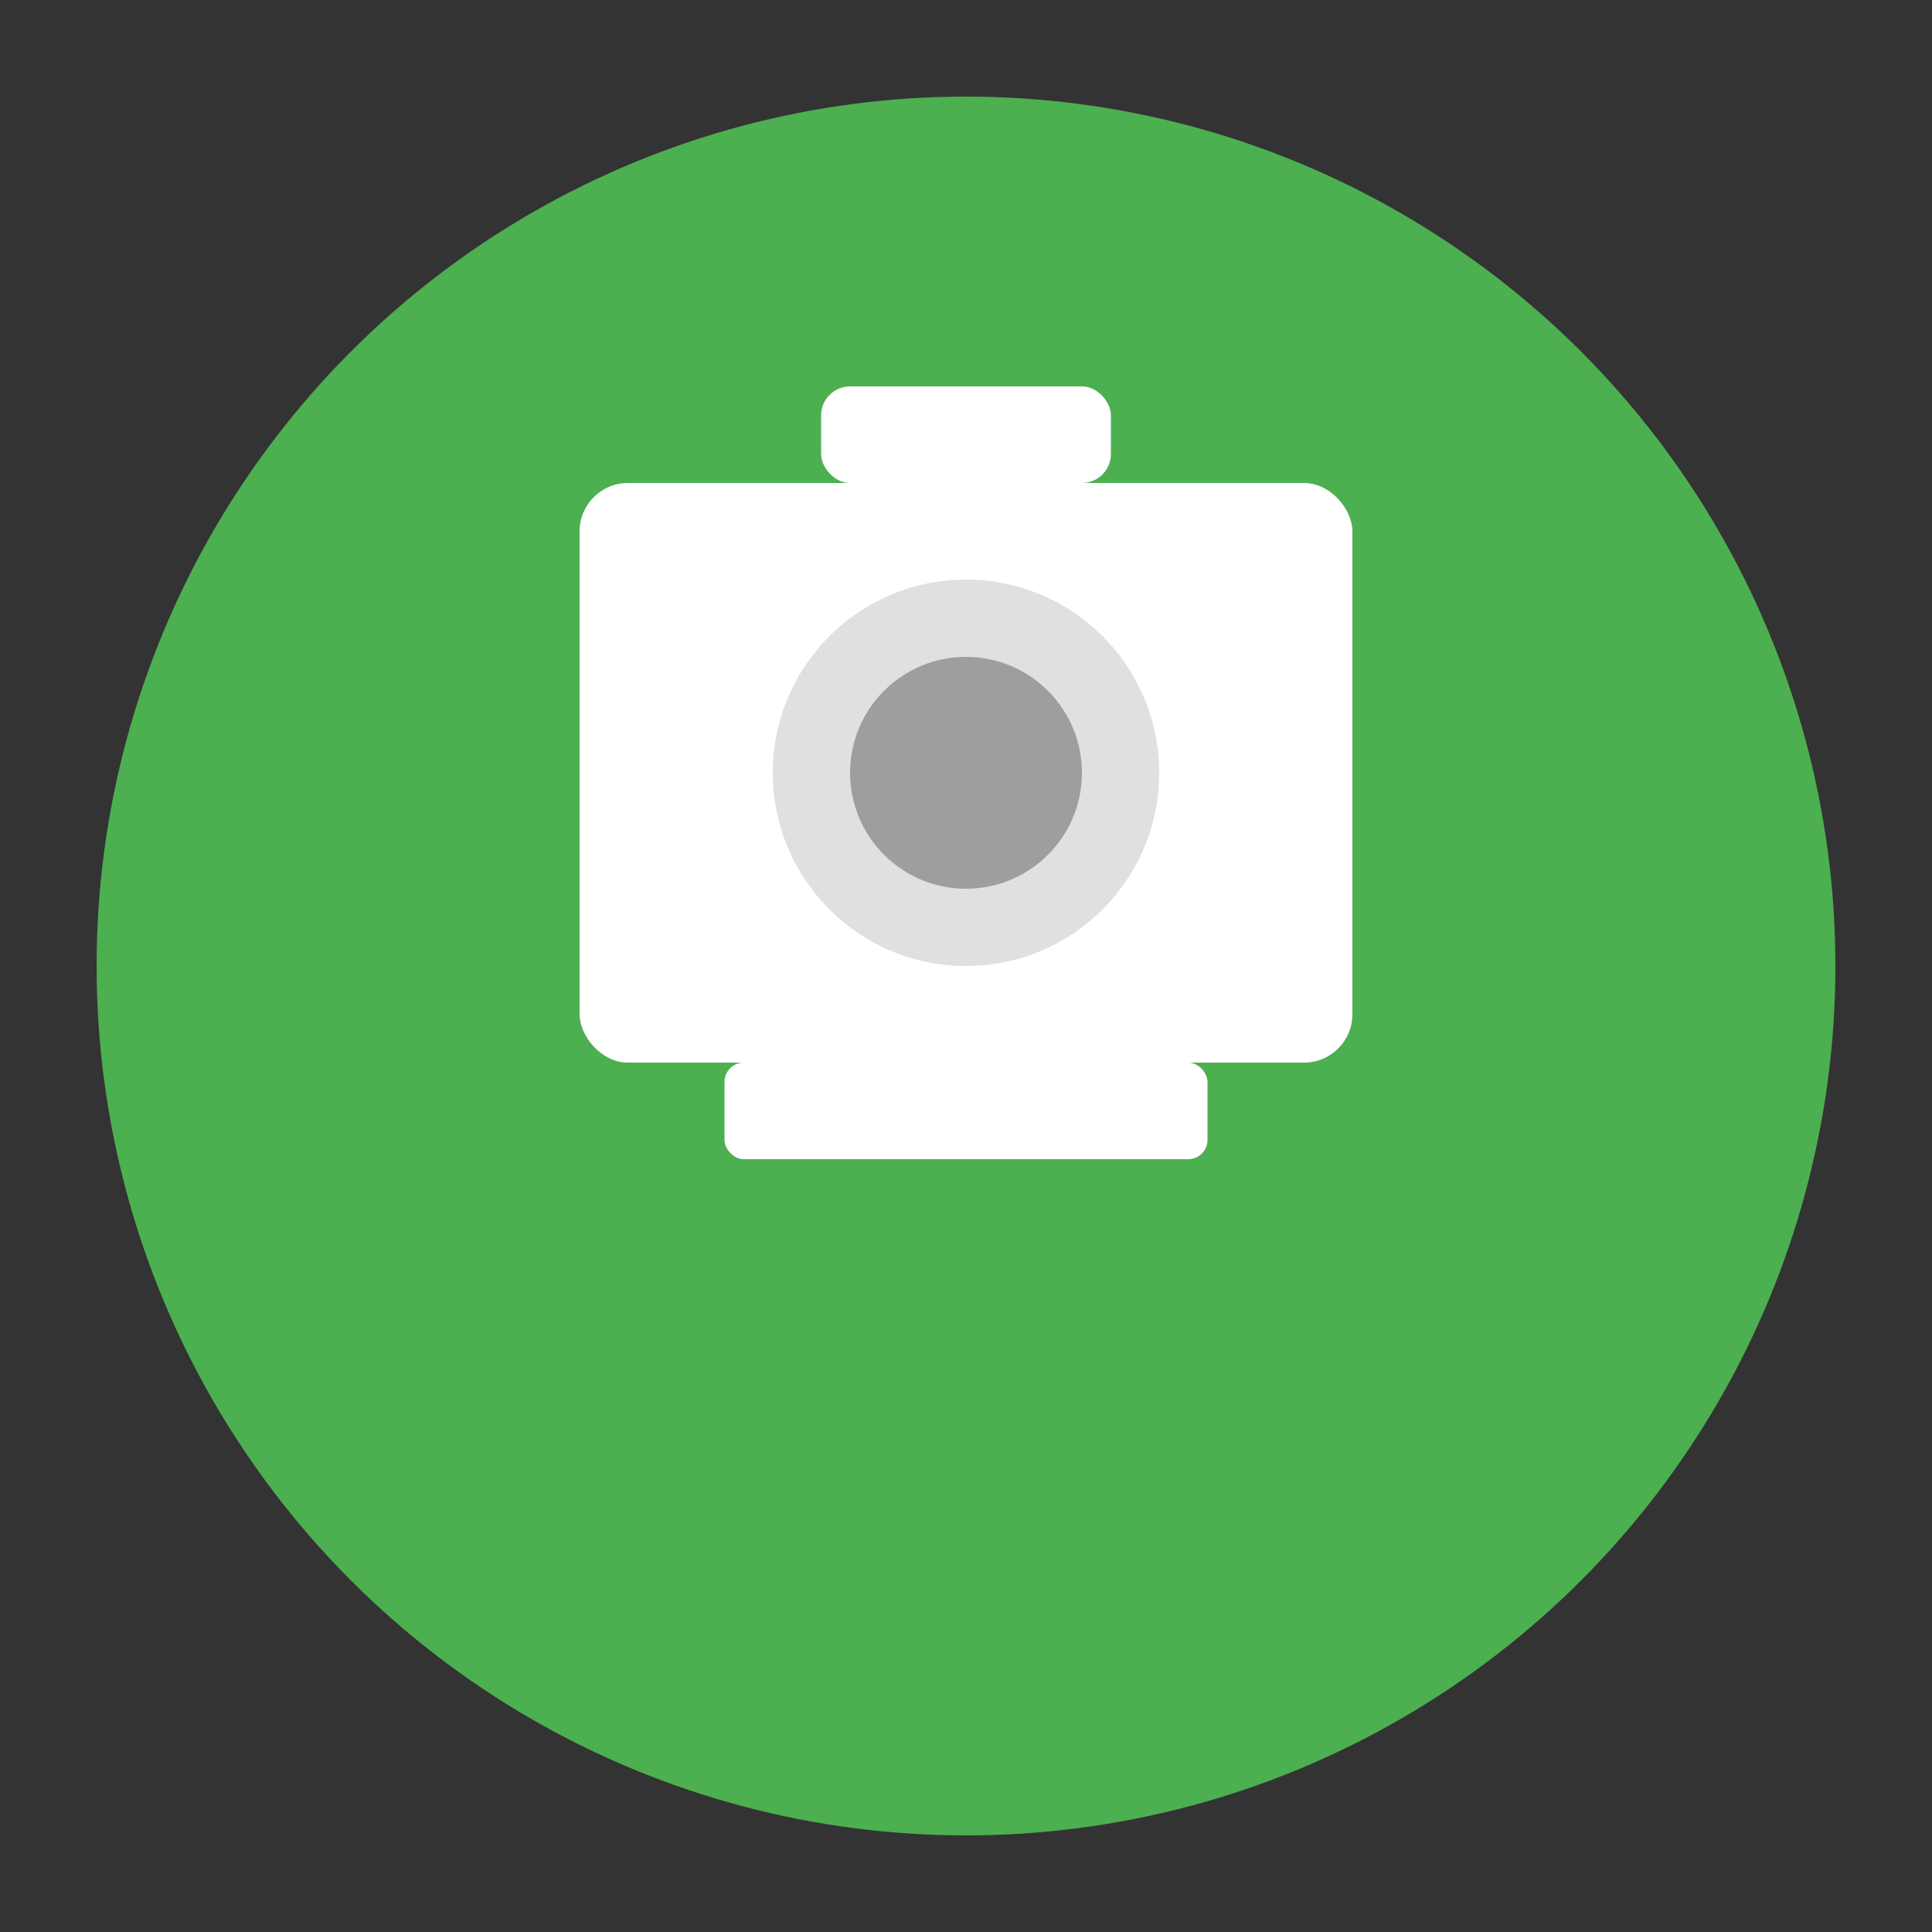<svg xmlns="http://www.w3.org/2000/svg" width="200" height="200" viewBox="0 0 200 200">
  <rect x="0" y="0" width="200" height="200" fill="#333333" stroke="none"/>
  <circle cx="100" cy="100" r="90" fill="#4CAF50"/>
  <rect x="60" y="50" width="80" height="60" rx="5" fill="white"/>
  <circle cx="100" cy="80" r="20" fill="#E0E0E0"/>
  <circle cx="100" cy="80" r="12" fill="#9E9E9E"/>
  <rect x="75" y="110" width="50" height="10" rx="2" fill="white"/>
  <rect x="85" y="40" width="30" height="10" rx="3" fill="white"/>
</svg>